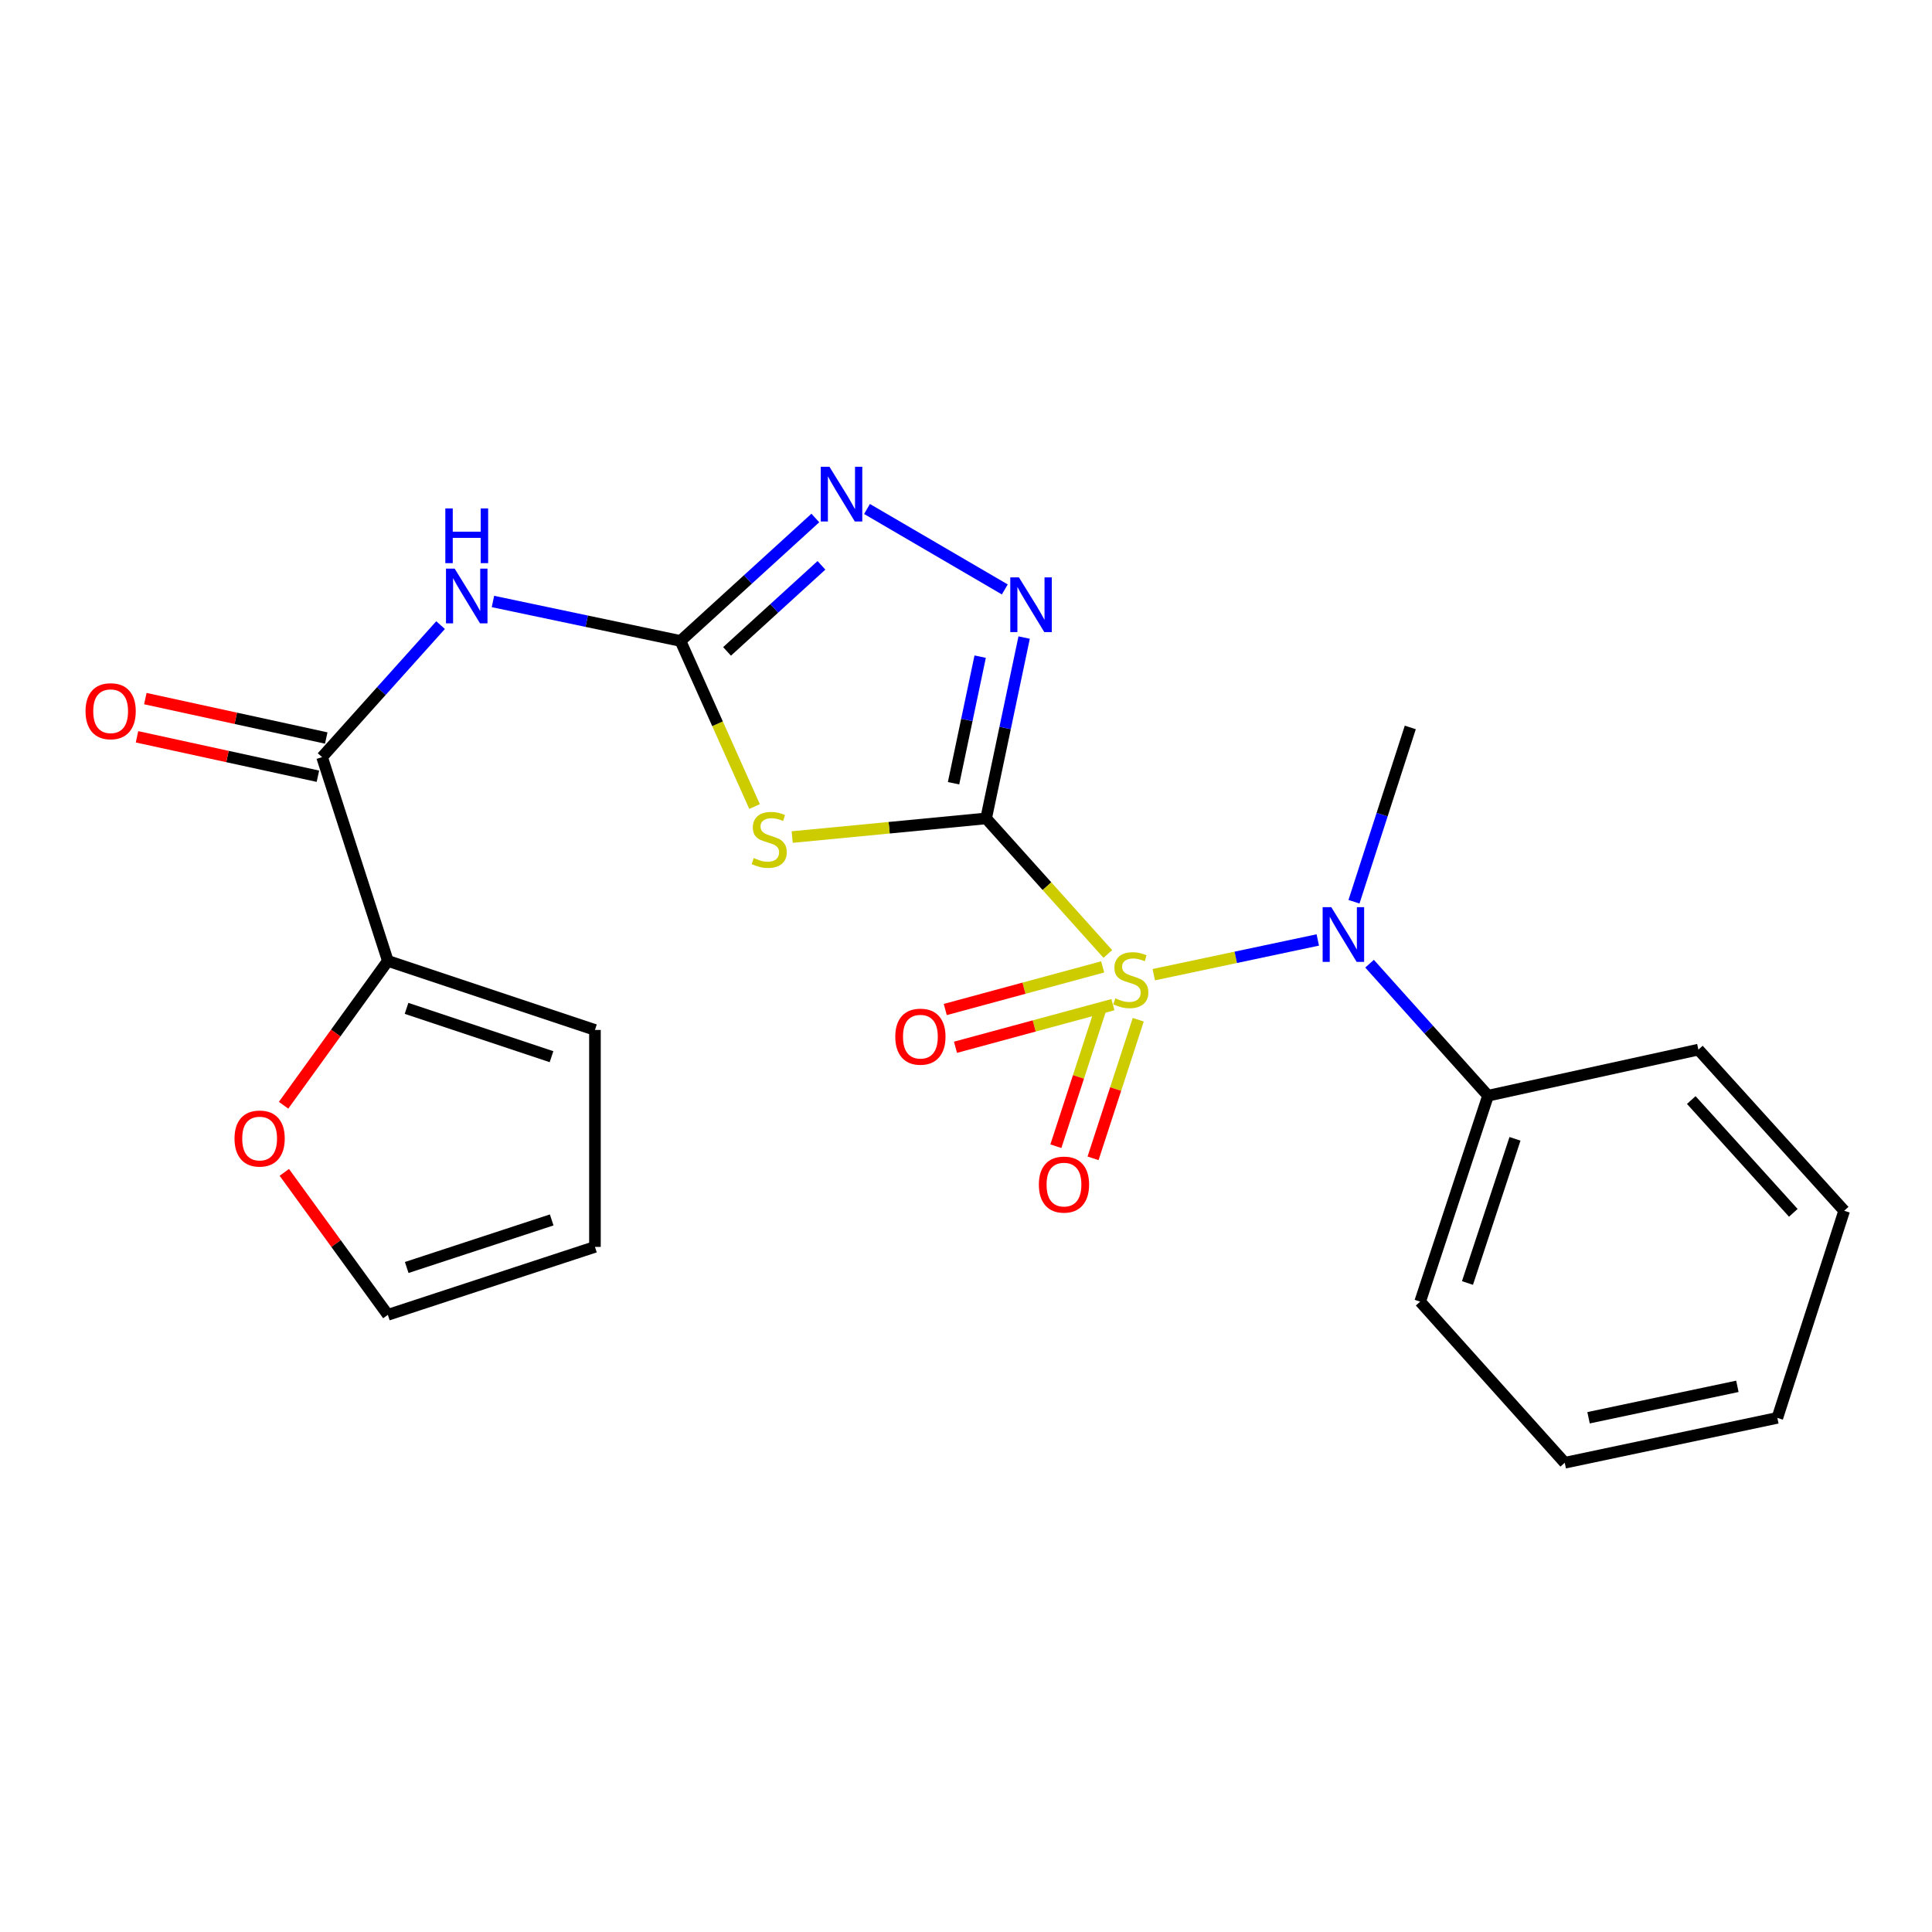 <?xml version='1.0' encoding='iso-8859-1'?>
<svg version='1.1' baseProfile='full'
              xmlns='http://www.w3.org/2000/svg'
                      xmlns:rdkit='http://www.rdkit.org/xml'
                      xmlns:xlink='http://www.w3.org/1999/xlink'
                  xml:space='preserve'
width='1000px' height='1000px' viewBox='0 0 1000 1000'>
<!-- END OF HEADER -->
<rect style='opacity:1.0;fill:#FFFFFF;stroke:none' width='1000' height='1000' x='0' y='0'> </rect>
<path class='bond-0' d='M 510.418,423.608 L 541.915,458.691' style='fill:none;fill-rule:evenodd;stroke:#000000;stroke-width:6px;stroke-linecap:butt;stroke-linejoin:miter;stroke-opacity:1' />
<path class='bond-0' d='M 541.915,458.691 L 573.412,493.774' style='fill:none;fill-rule:evenodd;stroke:#CCCC00;stroke-width:6px;stroke-linecap:butt;stroke-linejoin:miter;stroke-opacity:1' />
<path class='bond-1' d='M 510.418,423.608 L 460.228,428.434' style='fill:none;fill-rule:evenodd;stroke:#000000;stroke-width:6px;stroke-linecap:butt;stroke-linejoin:miter;stroke-opacity:1' />
<path class='bond-1' d='M 460.228,428.434 L 410.037,433.26' style='fill:none;fill-rule:evenodd;stroke:#CCCC00;stroke-width:6px;stroke-linecap:butt;stroke-linejoin:miter;stroke-opacity:1' />
<path class='bond-3' d='M 510.418,423.608 L 520.255,376.804' style='fill:none;fill-rule:evenodd;stroke:#000000;stroke-width:6px;stroke-linecap:butt;stroke-linejoin:miter;stroke-opacity:1' />
<path class='bond-3' d='M 520.255,376.804 L 530.093,330' style='fill:none;fill-rule:evenodd;stroke:#0000FF;stroke-width:6px;stroke-linecap:butt;stroke-linejoin:miter;stroke-opacity:1' />
<path class='bond-3' d='M 493.559,405.403 L 500.445,372.64' style='fill:none;fill-rule:evenodd;stroke:#000000;stroke-width:6px;stroke-linecap:butt;stroke-linejoin:miter;stroke-opacity:1' />
<path class='bond-3' d='M 500.445,372.64 L 507.332,339.878' style='fill:none;fill-rule:evenodd;stroke:#0000FF;stroke-width:6px;stroke-linecap:butt;stroke-linejoin:miter;stroke-opacity:1' />
<path class='bond-6' d='M 597.186,504.492 L 639.637,495.507' style='fill:none;fill-rule:evenodd;stroke:#CCCC00;stroke-width:6px;stroke-linecap:butt;stroke-linejoin:miter;stroke-opacity:1' />
<path class='bond-6' d='M 639.637,495.507 L 682.088,486.522' style='fill:none;fill-rule:evenodd;stroke:#0000FF;stroke-width:6px;stroke-linecap:butt;stroke-linejoin:miter;stroke-opacity:1' />
<path class='bond-9' d='M 569.909,521.54 L 558.213,557.408' style='fill:none;fill-rule:evenodd;stroke:#CCCC00;stroke-width:6px;stroke-linecap:butt;stroke-linejoin:miter;stroke-opacity:1' />
<path class='bond-9' d='M 558.213,557.408 L 546.517,593.277' style='fill:none;fill-rule:evenodd;stroke:#FF0000;stroke-width:6px;stroke-linecap:butt;stroke-linejoin:miter;stroke-opacity:1' />
<path class='bond-9' d='M 589.155,527.815 L 577.459,563.684' style='fill:none;fill-rule:evenodd;stroke:#CCCC00;stroke-width:6px;stroke-linecap:butt;stroke-linejoin:miter;stroke-opacity:1' />
<path class='bond-9' d='M 577.459,563.684 L 565.762,599.553' style='fill:none;fill-rule:evenodd;stroke:#FF0000;stroke-width:6px;stroke-linecap:butt;stroke-linejoin:miter;stroke-opacity:1' />
<path class='bond-10' d='M 570.748,500.462 L 530.007,511.494' style='fill:none;fill-rule:evenodd;stroke:#CCCC00;stroke-width:6px;stroke-linecap:butt;stroke-linejoin:miter;stroke-opacity:1' />
<path class='bond-10' d='M 530.007,511.494 L 489.265,522.526' style='fill:none;fill-rule:evenodd;stroke:#FF0000;stroke-width:6px;stroke-linecap:butt;stroke-linejoin:miter;stroke-opacity:1' />
<path class='bond-10' d='M 576.039,520.001 L 535.297,531.033' style='fill:none;fill-rule:evenodd;stroke:#CCCC00;stroke-width:6px;stroke-linecap:butt;stroke-linejoin:miter;stroke-opacity:1' />
<path class='bond-10' d='M 535.297,531.033 L 494.556,542.065' style='fill:none;fill-rule:evenodd;stroke:#FF0000;stroke-width:6px;stroke-linecap:butt;stroke-linejoin:miter;stroke-opacity:1' />
<path class='bond-2' d='M 390.562,417.473 L 371.385,374.612' style='fill:none;fill-rule:evenodd;stroke:#CCCC00;stroke-width:6px;stroke-linecap:butt;stroke-linejoin:miter;stroke-opacity:1' />
<path class='bond-2' d='M 371.385,374.612 L 352.209,331.751' style='fill:none;fill-rule:evenodd;stroke:#000000;stroke-width:6px;stroke-linecap:butt;stroke-linejoin:miter;stroke-opacity:1' />
<path class='bond-4' d='M 352.209,331.751 L 303.678,321.539' style='fill:none;fill-rule:evenodd;stroke:#000000;stroke-width:6px;stroke-linecap:butt;stroke-linejoin:miter;stroke-opacity:1' />
<path class='bond-4' d='M 303.678,321.539 L 255.148,311.326' style='fill:none;fill-rule:evenodd;stroke:#0000FF;stroke-width:6px;stroke-linecap:butt;stroke-linejoin:miter;stroke-opacity:1' />
<path class='bond-23' d='M 352.209,331.751 L 387.112,299.932' style='fill:none;fill-rule:evenodd;stroke:#000000;stroke-width:6px;stroke-linecap:butt;stroke-linejoin:miter;stroke-opacity:1' />
<path class='bond-23' d='M 387.112,299.932 L 422.015,268.112' style='fill:none;fill-rule:evenodd;stroke:#0000FF;stroke-width:6px;stroke-linecap:butt;stroke-linejoin:miter;stroke-opacity:1' />
<path class='bond-23' d='M 376.317,337.165 L 400.75,314.891' style='fill:none;fill-rule:evenodd;stroke:#000000;stroke-width:6px;stroke-linecap:butt;stroke-linejoin:miter;stroke-opacity:1' />
<path class='bond-23' d='M 400.75,314.891 L 425.182,292.618' style='fill:none;fill-rule:evenodd;stroke:#0000FF;stroke-width:6px;stroke-linecap:butt;stroke-linejoin:miter;stroke-opacity:1' />
<path class='bond-5' d='M 520.084,305.087 L 448.762,263.449' style='fill:none;fill-rule:evenodd;stroke:#0000FF;stroke-width:6px;stroke-linecap:butt;stroke-linejoin:miter;stroke-opacity:1' />
<path class='bond-7' d='M 228.04,323.558 L 197.373,357.721' style='fill:none;fill-rule:evenodd;stroke:#0000FF;stroke-width:6px;stroke-linecap:butt;stroke-linejoin:miter;stroke-opacity:1' />
<path class='bond-7' d='M 197.373,357.721 L 166.706,391.883' style='fill:none;fill-rule:evenodd;stroke:#000000;stroke-width:6px;stroke-linecap:butt;stroke-linejoin:miter;stroke-opacity:1' />
<path class='bond-14' d='M 708.878,498.806 L 739.539,532.968' style='fill:none;fill-rule:evenodd;stroke:#0000FF;stroke-width:6px;stroke-linecap:butt;stroke-linejoin:miter;stroke-opacity:1' />
<path class='bond-14' d='M 739.539,532.968 L 770.201,567.13' style='fill:none;fill-rule:evenodd;stroke:#000000;stroke-width:6px;stroke-linecap:butt;stroke-linejoin:miter;stroke-opacity:1' />
<path class='bond-17' d='M 700.82,466.742 L 715.391,421.632' style='fill:none;fill-rule:evenodd;stroke:#0000FF;stroke-width:6px;stroke-linecap:butt;stroke-linejoin:miter;stroke-opacity:1' />
<path class='bond-17' d='M 715.391,421.632 L 729.962,376.521' style='fill:none;fill-rule:evenodd;stroke:#000000;stroke-width:6px;stroke-linecap:butt;stroke-linejoin:miter;stroke-opacity:1' />
<path class='bond-8' d='M 166.706,391.883 L 200.747,497.36' style='fill:none;fill-rule:evenodd;stroke:#000000;stroke-width:6px;stroke-linecap:butt;stroke-linejoin:miter;stroke-opacity:1' />
<path class='bond-12' d='M 168.86,381.994 L 122.043,371.794' style='fill:none;fill-rule:evenodd;stroke:#000000;stroke-width:6px;stroke-linecap:butt;stroke-linejoin:miter;stroke-opacity:1' />
<path class='bond-12' d='M 122.043,371.794 L 75.225,361.595' style='fill:none;fill-rule:evenodd;stroke:#FF0000;stroke-width:6px;stroke-linecap:butt;stroke-linejoin:miter;stroke-opacity:1' />
<path class='bond-12' d='M 164.551,401.773 L 117.734,391.573' style='fill:none;fill-rule:evenodd;stroke:#000000;stroke-width:6px;stroke-linecap:butt;stroke-linejoin:miter;stroke-opacity:1' />
<path class='bond-12' d='M 117.734,391.573 L 70.916,381.373' style='fill:none;fill-rule:evenodd;stroke:#FF0000;stroke-width:6px;stroke-linecap:butt;stroke-linejoin:miter;stroke-opacity:1' />
<path class='bond-11' d='M 200.747,497.36 L 173.762,534.717' style='fill:none;fill-rule:evenodd;stroke:#000000;stroke-width:6px;stroke-linecap:butt;stroke-linejoin:miter;stroke-opacity:1' />
<path class='bond-11' d='M 173.762,534.717 L 146.776,572.075' style='fill:none;fill-rule:evenodd;stroke:#FF0000;stroke-width:6px;stroke-linecap:butt;stroke-linejoin:miter;stroke-opacity:1' />
<path class='bond-13' d='M 200.747,497.36 L 307.944,533.1' style='fill:none;fill-rule:evenodd;stroke:#000000;stroke-width:6px;stroke-linecap:butt;stroke-linejoin:miter;stroke-opacity:1' />
<path class='bond-13' d='M 210.424,521.924 L 285.462,546.942' style='fill:none;fill-rule:evenodd;stroke:#000000;stroke-width:6px;stroke-linecap:butt;stroke-linejoin:miter;stroke-opacity:1' />
<path class='bond-15' d='M 147.161,606.811 L 173.954,643.684' style='fill:none;fill-rule:evenodd;stroke:#FF0000;stroke-width:6px;stroke-linecap:butt;stroke-linejoin:miter;stroke-opacity:1' />
<path class='bond-15' d='M 173.954,643.684 L 200.747,680.557' style='fill:none;fill-rule:evenodd;stroke:#000000;stroke-width:6px;stroke-linecap:butt;stroke-linejoin:miter;stroke-opacity:1' />
<path class='bond-16' d='M 307.944,533.1 L 307.944,645.391' style='fill:none;fill-rule:evenodd;stroke:#000000;stroke-width:6px;stroke-linecap:butt;stroke-linejoin:miter;stroke-opacity:1' />
<path class='bond-18' d='M 770.201,567.13 L 735.068,673.731' style='fill:none;fill-rule:evenodd;stroke:#000000;stroke-width:6px;stroke-linecap:butt;stroke-linejoin:miter;stroke-opacity:1' />
<path class='bond-18' d='M 784.156,589.456 L 759.564,664.077' style='fill:none;fill-rule:evenodd;stroke:#000000;stroke-width:6px;stroke-linecap:butt;stroke-linejoin:miter;stroke-opacity:1' />
<path class='bond-19' d='M 770.201,567.13 L 879.085,543.288' style='fill:none;fill-rule:evenodd;stroke:#000000;stroke-width:6px;stroke-linecap:butt;stroke-linejoin:miter;stroke-opacity:1' />
<path class='bond-25' d='M 200.747,680.557 L 307.944,645.391' style='fill:none;fill-rule:evenodd;stroke:#000000;stroke-width:6px;stroke-linecap:butt;stroke-linejoin:miter;stroke-opacity:1' />
<path class='bond-25' d='M 210.517,656.048 L 285.555,631.432' style='fill:none;fill-rule:evenodd;stroke:#000000;stroke-width:6px;stroke-linecap:butt;stroke-linejoin:miter;stroke-opacity:1' />
<path class='bond-21' d='M 735.068,673.731 L 809.91,757.12' style='fill:none;fill-rule:evenodd;stroke:#000000;stroke-width:6px;stroke-linecap:butt;stroke-linejoin:miter;stroke-opacity:1' />
<path class='bond-20' d='M 879.085,543.288 L 954.545,626.689' style='fill:none;fill-rule:evenodd;stroke:#000000;stroke-width:6px;stroke-linecap:butt;stroke-linejoin:miter;stroke-opacity:1' />
<path class='bond-20' d='M 875.393,569.38 L 928.216,627.76' style='fill:none;fill-rule:evenodd;stroke:#000000;stroke-width:6px;stroke-linecap:butt;stroke-linejoin:miter;stroke-opacity:1' />
<path class='bond-22' d='M 954.545,626.689 L 919.953,733.886' style='fill:none;fill-rule:evenodd;stroke:#000000;stroke-width:6px;stroke-linecap:butt;stroke-linejoin:miter;stroke-opacity:1' />
<path class='bond-24' d='M 809.91,757.12 L 919.953,733.886' style='fill:none;fill-rule:evenodd;stroke:#000000;stroke-width:6px;stroke-linecap:butt;stroke-linejoin:miter;stroke-opacity:1' />
<path class='bond-24' d='M 822.235,733.829 L 899.265,717.565' style='fill:none;fill-rule:evenodd;stroke:#000000;stroke-width:6px;stroke-linecap:butt;stroke-linejoin:miter;stroke-opacity:1' />
<path  class='atom-1' d='M 577.294 516.729
Q 577.614 516.849, 578.934 517.409
Q 580.254 517.969, 581.694 518.329
Q 583.174 518.649, 584.614 518.649
Q 587.294 518.649, 588.854 517.369
Q 590.414 516.049, 590.414 513.769
Q 590.414 512.209, 589.614 511.249
Q 588.854 510.289, 587.654 509.769
Q 586.454 509.249, 584.454 508.649
Q 581.934 507.889, 580.414 507.169
Q 578.934 506.449, 577.854 504.929
Q 576.814 503.409, 576.814 500.849
Q 576.814 497.289, 579.214 495.089
Q 581.654 492.889, 586.454 492.889
Q 589.734 492.889, 593.454 494.449
L 592.534 497.529
Q 589.134 496.129, 586.574 496.129
Q 583.814 496.129, 582.294 497.289
Q 580.774 498.409, 580.814 500.369
Q 580.814 501.889, 581.574 502.809
Q 582.374 503.729, 583.494 504.249
Q 584.654 504.769, 586.574 505.369
Q 589.134 506.169, 590.654 506.969
Q 592.174 507.769, 593.254 509.409
Q 594.374 511.009, 594.374 513.769
Q 594.374 517.689, 591.734 519.809
Q 589.134 521.889, 584.774 521.889
Q 582.254 521.889, 580.334 521.329
Q 578.454 520.809, 576.214 519.889
L 577.294 516.729
' fill='#CCCC00'/>
<path  class='atom-2' d='M 390.138 444.125
Q 390.458 444.245, 391.778 444.805
Q 393.098 445.365, 394.538 445.725
Q 396.018 446.045, 397.458 446.045
Q 400.138 446.045, 401.698 444.765
Q 403.258 443.445, 403.258 441.165
Q 403.258 439.605, 402.458 438.645
Q 401.698 437.685, 400.498 437.165
Q 399.298 436.645, 397.298 436.045
Q 394.778 435.285, 393.258 434.565
Q 391.778 433.845, 390.698 432.325
Q 389.658 430.805, 389.658 428.245
Q 389.658 424.685, 392.058 422.485
Q 394.498 420.285, 399.298 420.285
Q 402.578 420.285, 406.298 421.845
L 405.378 424.925
Q 401.978 423.525, 399.418 423.525
Q 396.658 423.525, 395.138 424.685
Q 393.618 425.805, 393.658 427.765
Q 393.658 429.285, 394.418 430.205
Q 395.218 431.125, 396.338 431.645
Q 397.498 432.165, 399.418 432.765
Q 401.978 433.565, 403.498 434.365
Q 405.018 435.165, 406.098 436.805
Q 407.218 438.405, 407.218 441.165
Q 407.218 445.085, 404.578 447.205
Q 401.978 449.285, 397.618 449.285
Q 395.098 449.285, 393.178 448.725
Q 391.298 448.205, 389.058 447.285
L 390.138 444.125
' fill='#CCCC00'/>
<path  class='atom-4' d='M 527.403 298.855
L 536.683 313.855
Q 537.603 315.335, 539.083 318.015
Q 540.563 320.695, 540.643 320.855
L 540.643 298.855
L 544.403 298.855
L 544.403 327.175
L 540.523 327.175
L 530.563 310.775
Q 529.403 308.855, 528.163 306.655
Q 526.963 304.455, 526.603 303.775
L 526.603 327.175
L 522.923 327.175
L 522.923 298.855
L 527.403 298.855
' fill='#0000FF'/>
<path  class='atom-5' d='M 235.322 294.312
L 244.602 309.312
Q 245.522 310.792, 247.002 313.472
Q 248.482 316.152, 248.562 316.312
L 248.562 294.312
L 252.322 294.312
L 252.322 322.632
L 248.442 322.632
L 238.482 306.232
Q 237.322 304.312, 236.082 302.112
Q 234.882 299.912, 234.522 299.232
L 234.522 322.632
L 230.842 322.632
L 230.842 294.312
L 235.322 294.312
' fill='#0000FF'/>
<path  class='atom-5' d='M 230.502 263.16
L 234.342 263.16
L 234.342 275.2
L 248.822 275.2
L 248.822 263.16
L 252.662 263.16
L 252.662 291.48
L 248.822 291.48
L 248.822 278.4
L 234.342 278.4
L 234.342 291.48
L 230.502 291.48
L 230.502 263.16
' fill='#0000FF'/>
<path  class='atom-6' d='M 429.316 241.59
L 438.596 256.59
Q 439.516 258.07, 440.996 260.75
Q 442.476 263.43, 442.556 263.59
L 442.556 241.59
L 446.316 241.59
L 446.316 269.91
L 442.436 269.91
L 432.476 253.51
Q 431.316 251.59, 430.076 249.39
Q 428.876 247.19, 428.516 246.51
L 428.516 269.91
L 424.836 269.91
L 424.836 241.59
L 429.316 241.59
' fill='#0000FF'/>
<path  class='atom-7' d='M 689.076 469.558
L 698.356 484.558
Q 699.276 486.038, 700.756 488.718
Q 702.236 491.398, 702.316 491.558
L 702.316 469.558
L 706.076 469.558
L 706.076 497.878
L 702.196 497.878
L 692.236 481.478
Q 691.076 479.558, 689.836 477.358
Q 688.636 475.158, 688.276 474.478
L 688.276 497.878
L 684.596 497.878
L 684.596 469.558
L 689.076 469.558
' fill='#0000FF'/>
<path  class='atom-10' d='M 537.712 613.139
Q 537.712 606.339, 541.072 602.539
Q 544.432 598.739, 550.712 598.739
Q 556.992 598.739, 560.352 602.539
Q 563.712 606.339, 563.712 613.139
Q 563.712 620.019, 560.312 623.939
Q 556.912 627.819, 550.712 627.819
Q 544.472 627.819, 541.072 623.939
Q 537.712 620.059, 537.712 613.139
M 550.712 624.619
Q 555.032 624.619, 557.352 621.739
Q 559.712 618.819, 559.712 613.139
Q 559.712 607.579, 557.352 604.779
Q 555.032 601.939, 550.712 601.939
Q 546.392 601.939, 544.032 604.739
Q 541.712 607.539, 541.712 613.139
Q 541.712 618.859, 544.032 621.739
Q 546.392 624.619, 550.712 624.619
' fill='#FF0000'/>
<path  class='atom-11' d='M 463.399 536.576
Q 463.399 529.776, 466.759 525.976
Q 470.119 522.176, 476.399 522.176
Q 482.679 522.176, 486.039 525.976
Q 489.399 529.776, 489.399 536.576
Q 489.399 543.456, 485.999 547.376
Q 482.599 551.256, 476.399 551.256
Q 470.159 551.256, 466.759 547.376
Q 463.399 543.496, 463.399 536.576
M 476.399 548.056
Q 480.719 548.056, 483.039 545.176
Q 485.399 542.256, 485.399 536.576
Q 485.399 531.016, 483.039 528.216
Q 480.719 525.376, 476.399 525.376
Q 472.079 525.376, 469.719 528.176
Q 467.399 530.976, 467.399 536.576
Q 467.399 542.296, 469.719 545.176
Q 472.079 548.056, 476.399 548.056
' fill='#FF0000'/>
<path  class='atom-12' d='M 121.385 589.308
Q 121.385 582.508, 124.745 578.708
Q 128.105 574.908, 134.385 574.908
Q 140.665 574.908, 144.025 578.708
Q 147.385 582.508, 147.385 589.308
Q 147.385 596.188, 143.985 600.108
Q 140.585 603.988, 134.385 603.988
Q 128.145 603.988, 124.745 600.108
Q 121.385 596.228, 121.385 589.308
M 134.385 600.788
Q 138.705 600.788, 141.025 597.908
Q 143.385 594.988, 143.385 589.308
Q 143.385 583.748, 141.025 580.948
Q 138.705 578.108, 134.385 578.108
Q 130.065 578.108, 127.705 580.908
Q 125.385 583.708, 125.385 589.308
Q 125.385 595.028, 127.705 597.908
Q 130.065 600.788, 134.385 600.788
' fill='#FF0000'/>
<path  class='atom-13' d='M 44.271 368.122
Q 44.271 361.322, 47.631 357.522
Q 50.991 353.722, 57.271 353.722
Q 63.551 353.722, 66.911 357.522
Q 70.271 361.322, 70.271 368.122
Q 70.271 375.002, 66.871 378.922
Q 63.471 382.802, 57.271 382.802
Q 51.031 382.802, 47.631 378.922
Q 44.271 375.042, 44.271 368.122
M 57.271 379.602
Q 61.591 379.602, 63.911 376.722
Q 66.271 373.802, 66.271 368.122
Q 66.271 362.562, 63.911 359.762
Q 61.591 356.922, 57.271 356.922
Q 52.951 356.922, 50.591 359.722
Q 48.271 362.522, 48.271 368.122
Q 48.271 373.842, 50.591 376.722
Q 52.951 379.602, 57.271 379.602
' fill='#FF0000'/>
</svg>
